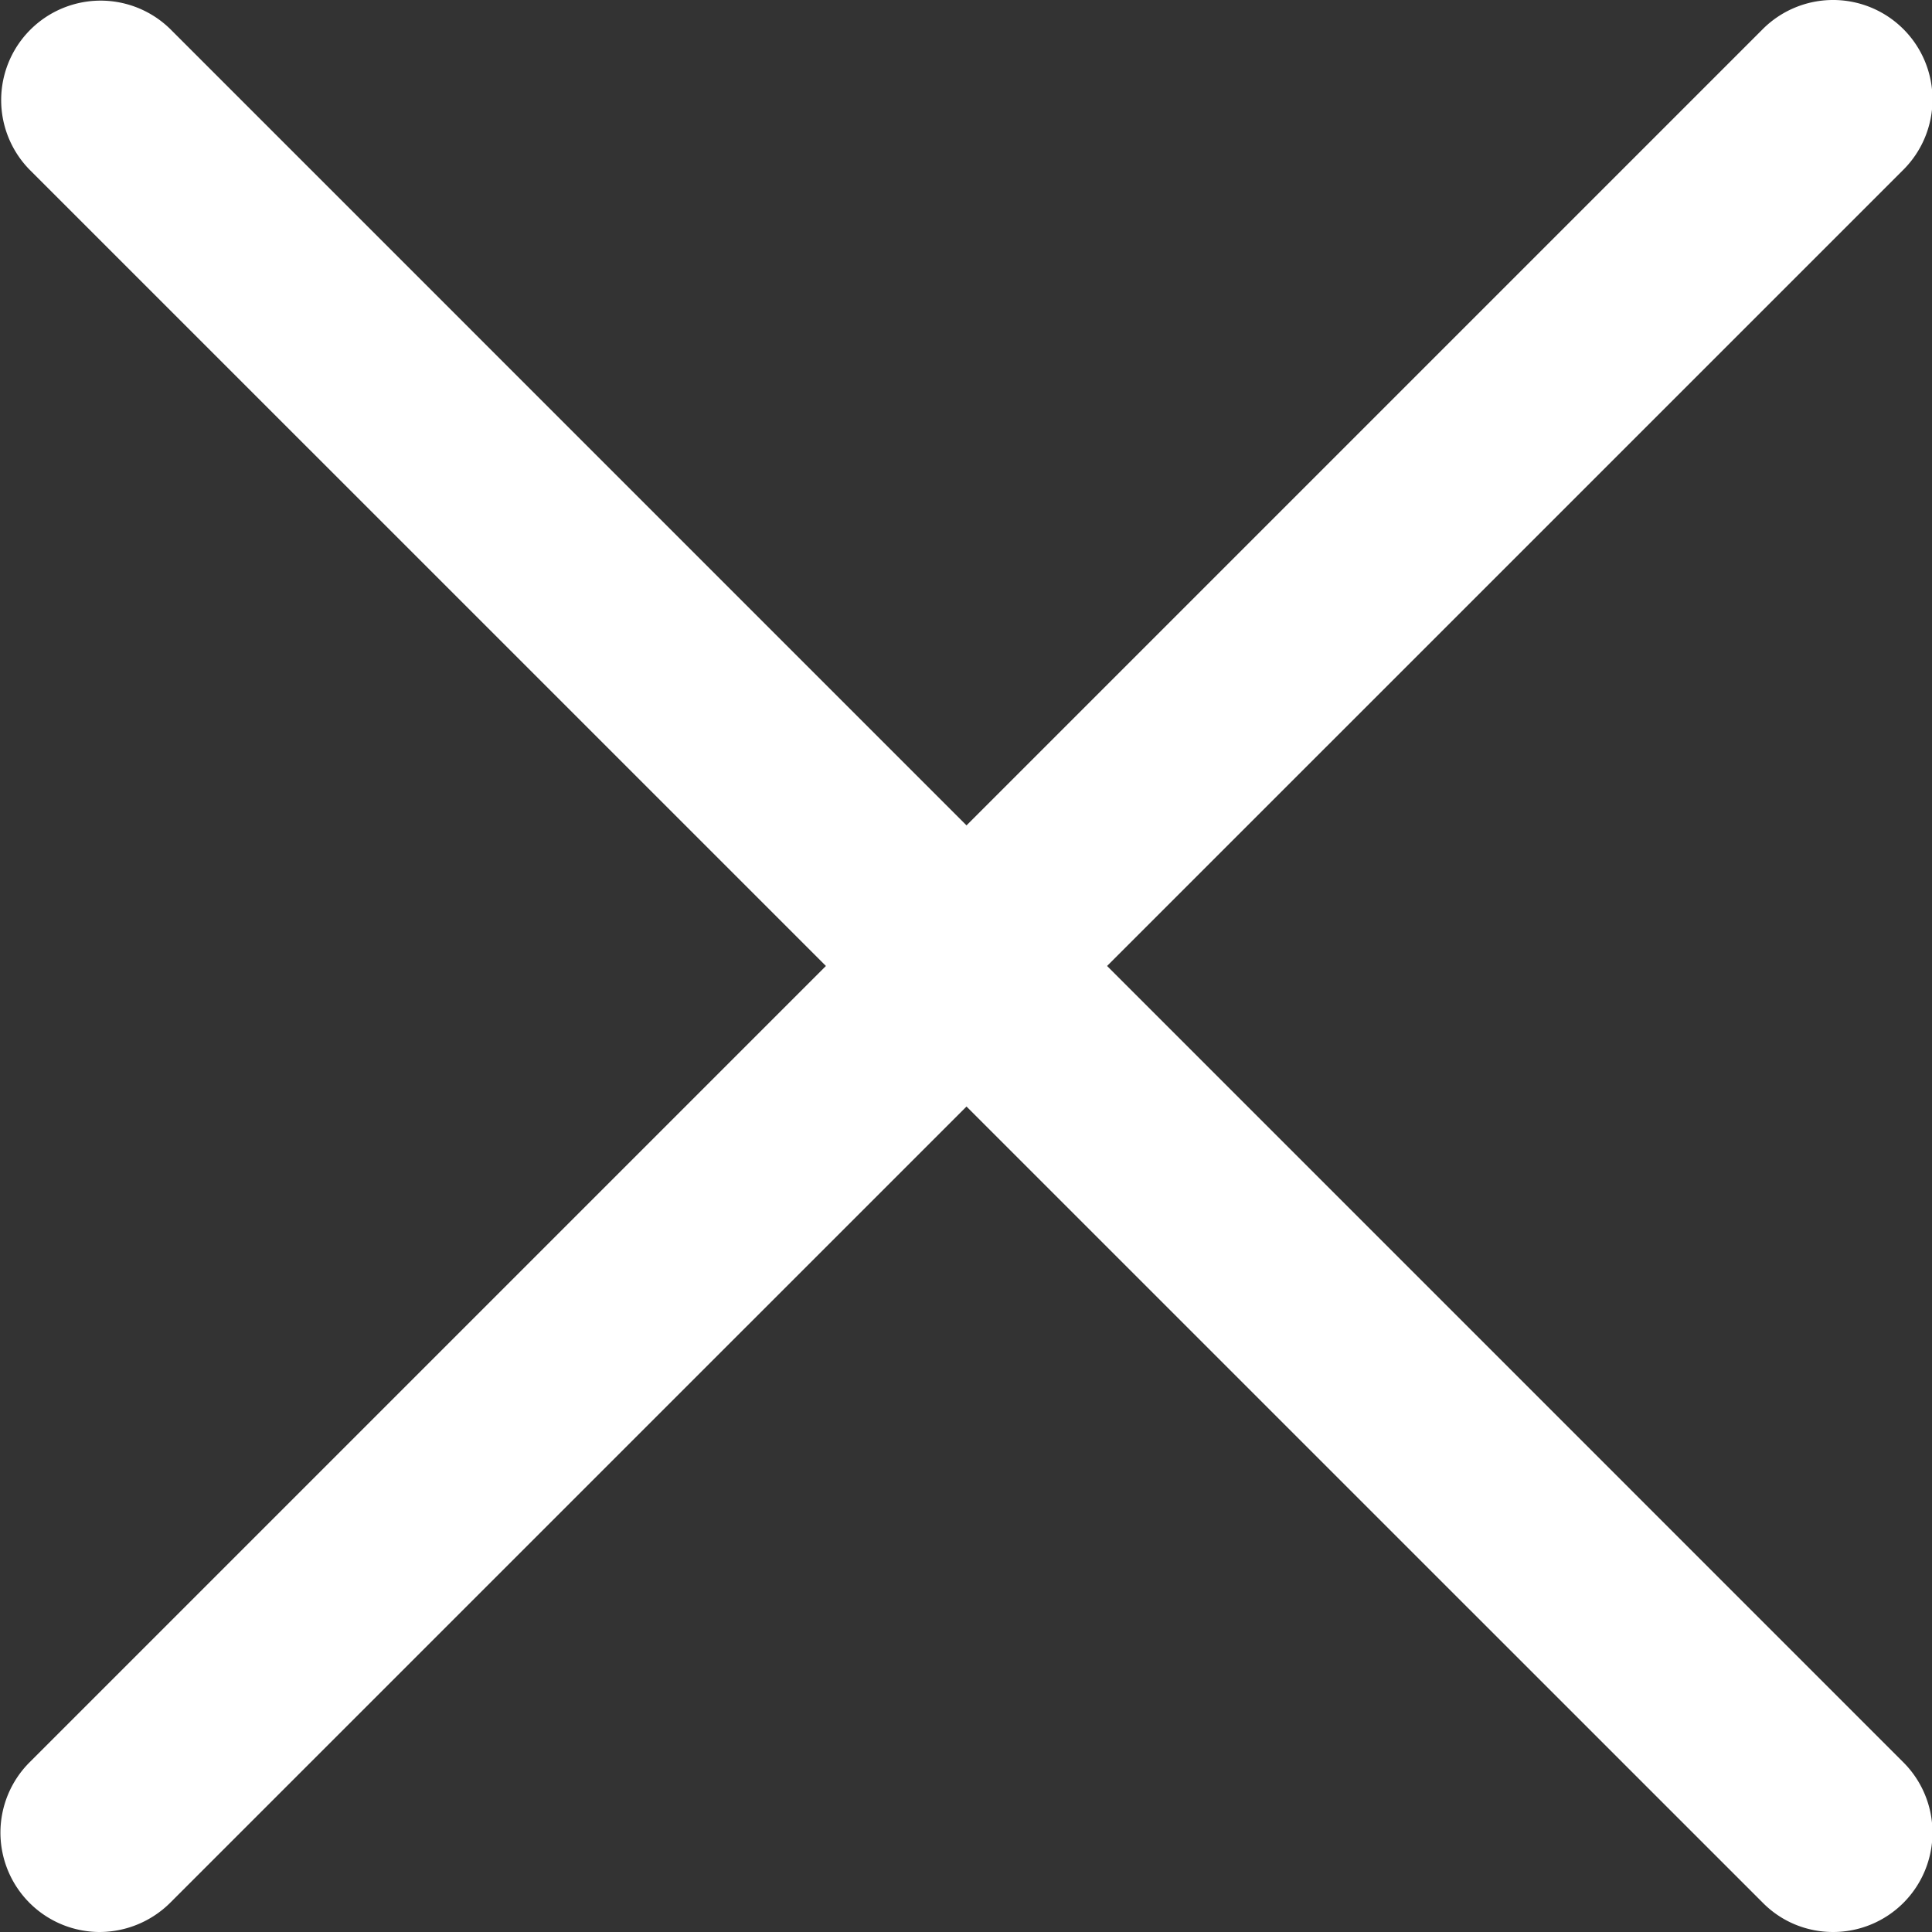 <svg xmlns="http://www.w3.org/2000/svg" fill="none" viewBox="0 0 25 25"><rect x="0" y="0" width="25" height="25" fill="#333333" stroke="none"/><g fill="#fff" clip-path="url(#a)"><path d="M1.292 25a1.286 1.286 0 0 1-.909-2.196L22.81.377a1.286 1.286 0 1 1 1.82 1.819L2.201 24.623a1.3 1.3 0 0 1-.91.377"/><path d="M23.72 25c-.329 0-.658-.125-.908-.377L.383 2.196a1.287 1.287 0 0 1 1.82-1.82l22.426 22.428A1.286 1.286 0 0 1 23.721 25"/></g><defs><clipPath id="a"><path fill="#fff" d="M0 0h25v25H0z"/></clipPath></defs></svg>